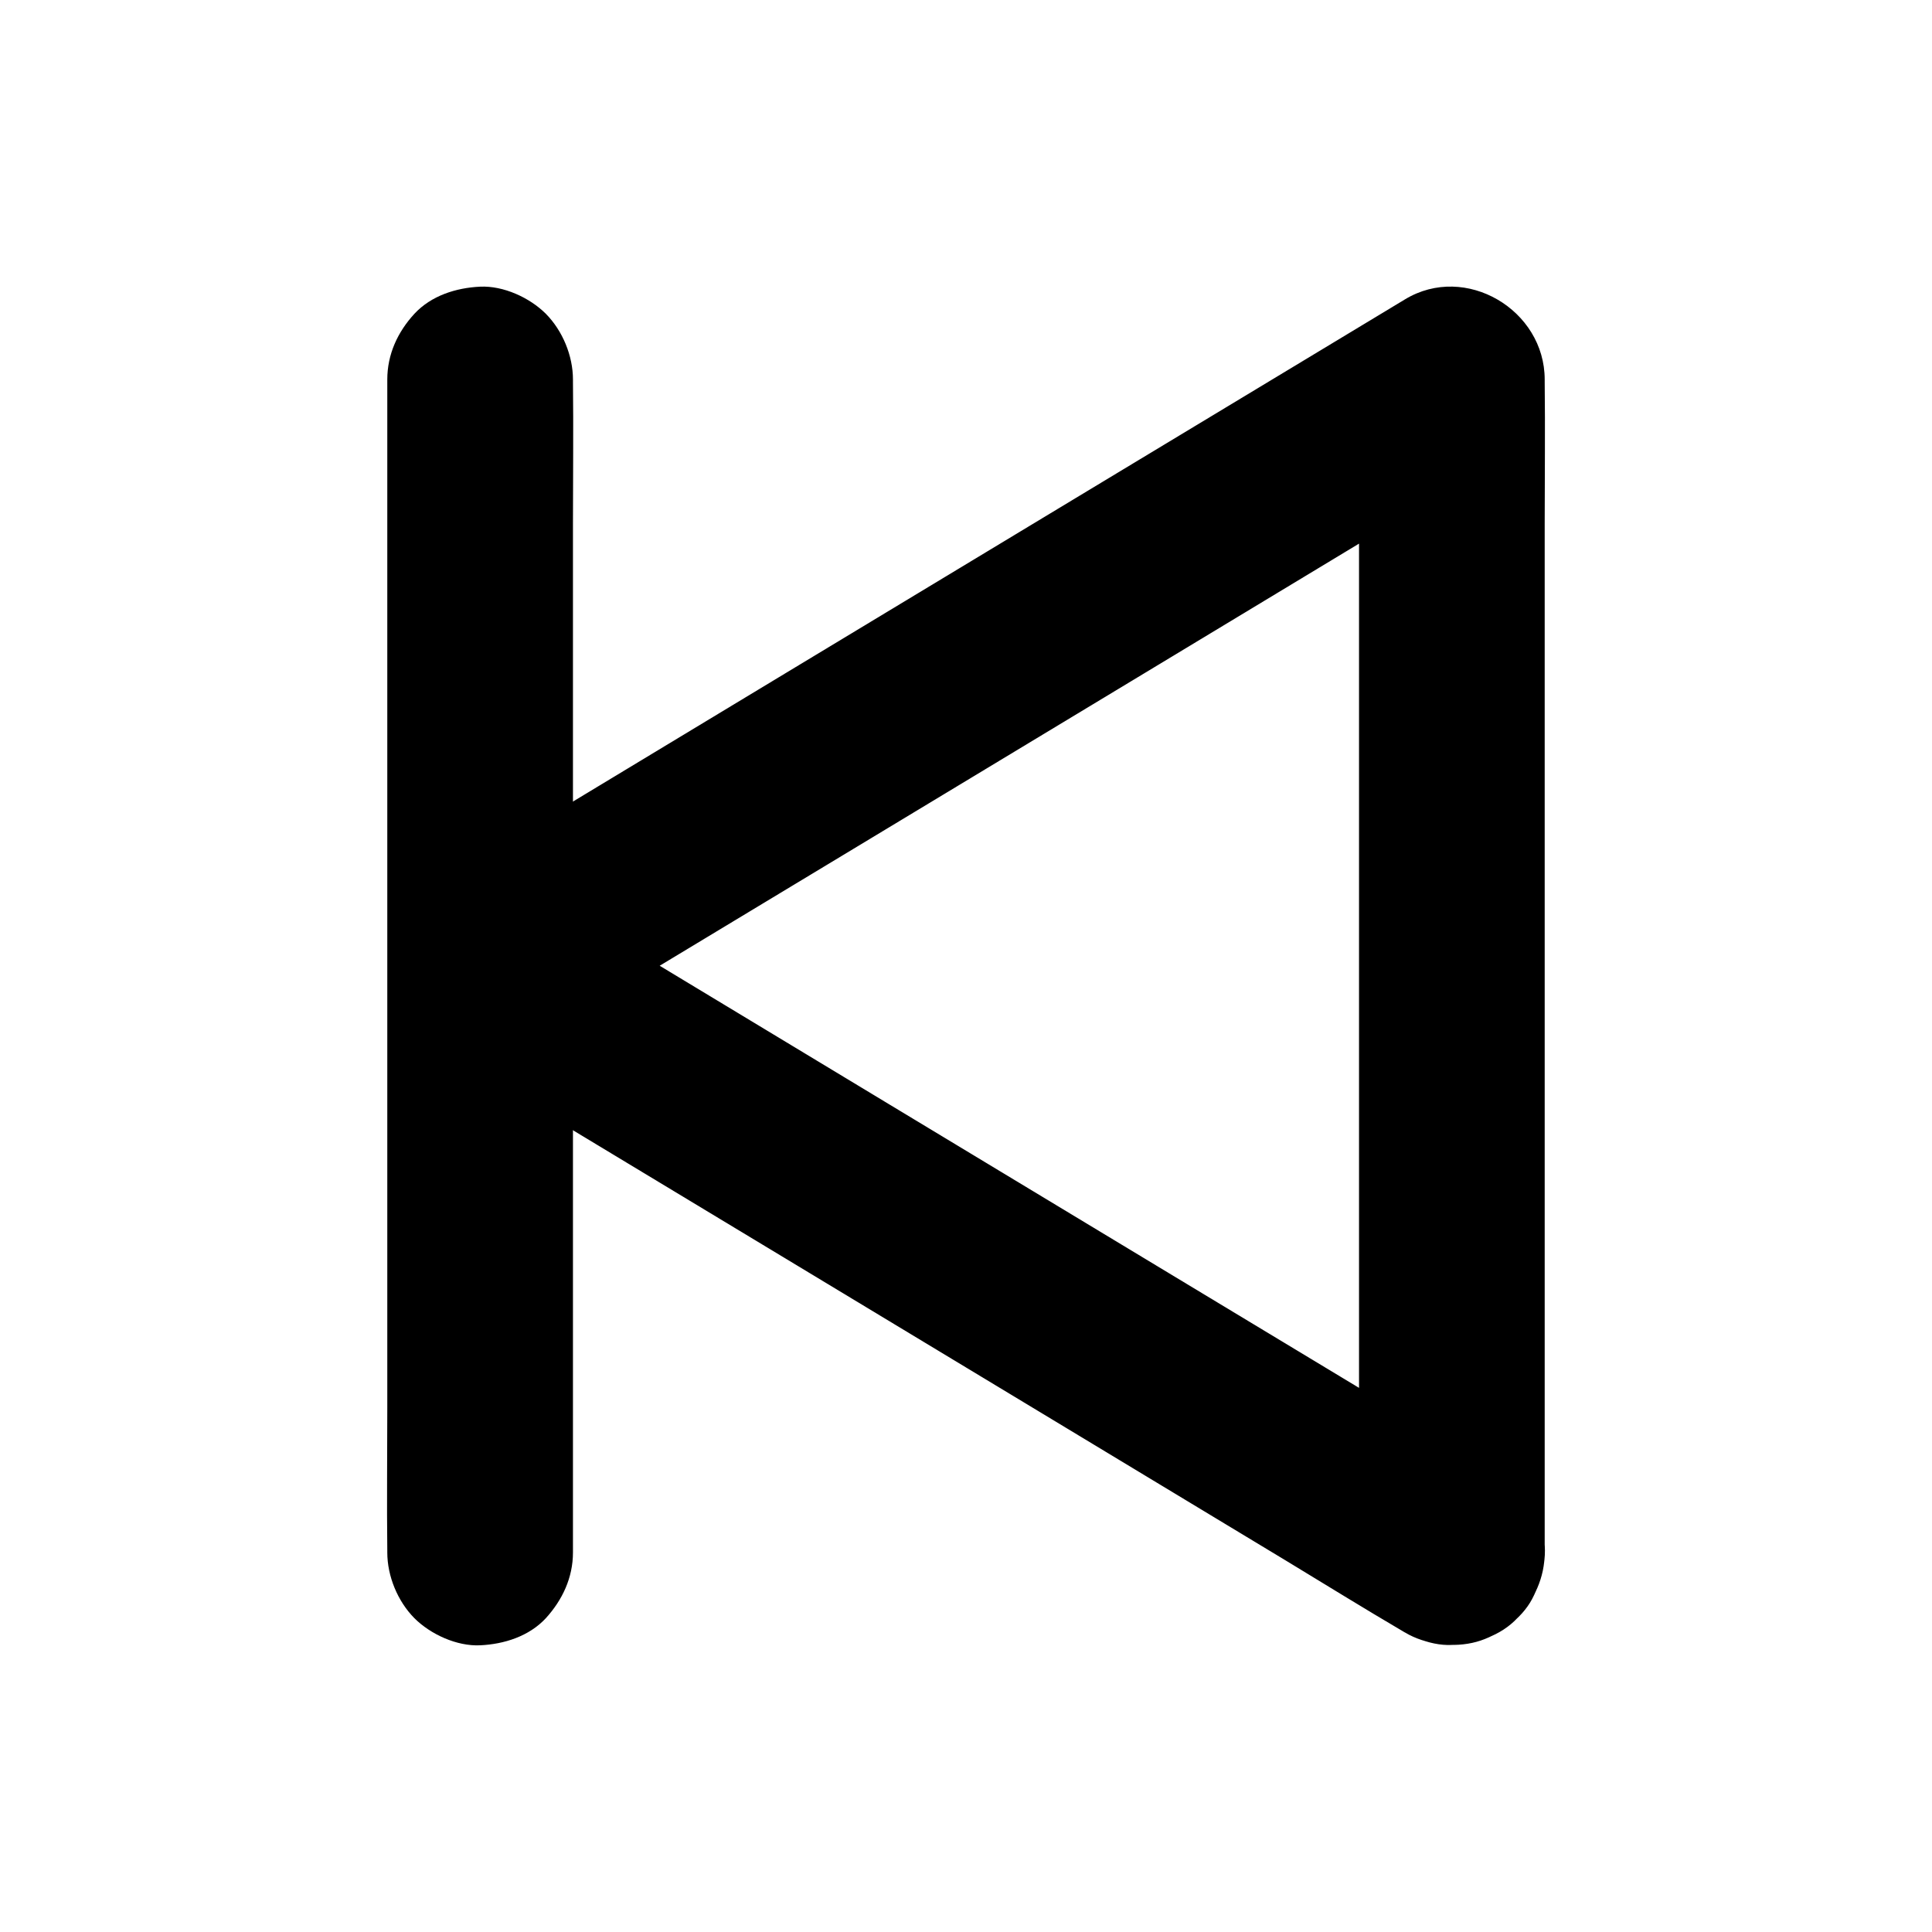 <?xml version="1.0" encoding="UTF-8"?>
<!-- Uploaded to: SVG Repo, www.svgrepo.com, Generator: SVG Repo Mixer Tools -->
<svg fill="#000000" width="800px" height="800px" version="1.1" viewBox="144 144 512 512" xmlns="http://www.w3.org/2000/svg">
 <g>
  <path d="m553.36 555.42v-30.898-74.195-89.789-77.637c0-12.594 0.148-25.191 0-37.785v-0.543c0-18.449-20.961-30.945-37-21.254-8.562 5.164-17.121 10.332-25.684 15.5-20.566 12.398-41.082 24.797-61.648 37.195-24.797 14.957-49.543 29.914-74.34 44.871-21.402 12.941-42.805 25.828-64.207 38.77-10.383 6.297-20.859 12.449-31.191 18.844-0.148 0.098-0.297 0.195-0.441 0.246-15.941 9.594-15.941 32.867 0 42.461 8.562 5.164 17.121 10.332 25.684 15.5 20.566 12.398 41.082 24.797 61.648 37.195 24.797 14.957 49.543 29.914 74.34 44.871 21.402 12.941 42.805 25.828 64.207 38.77 10.383 6.297 20.715 12.695 31.191 18.844 0.148 0.098 0.297 0.195 0.441 0.246 5.41 3.246 12.891 4.133 18.941 2.461 5.707-1.574 11.906-6.004 14.711-11.316 3-5.707 4.527-12.645 2.461-18.941-1.969-6.148-5.656-11.316-11.316-14.711-8.562-5.164-17.121-10.332-25.684-15.5-20.566-12.398-41.082-24.797-61.648-37.195-24.797-14.957-49.543-29.914-74.34-44.871-21.402-12.941-42.805-25.828-64.207-38.77-10.383-6.297-20.715-12.695-31.191-18.844-0.148-0.098-0.297-0.195-0.441-0.246v42.461c8.562-5.164 17.121-10.332 25.684-15.5 20.566-12.398 41.082-24.797 61.648-37.195 24.797-14.957 49.543-29.914 74.34-44.871 21.402-12.941 42.805-25.828 64.207-38.77 10.383-6.297 20.91-12.398 31.191-18.844 0.148-0.098 0.297-0.195 0.441-0.246-12.348-7.086-24.699-14.168-37-21.254v30.898 74.195 89.789 77.637c0 12.594-0.148 25.191 0 37.785v0.543c0 6.297 2.754 12.941 7.184 17.418 4.281 4.281 11.266 7.477 17.418 7.184 6.348-0.297 12.941-2.363 17.418-7.184 4.379-4.731 7.184-10.633 7.184-17.324z"/>
  <path d="m295.84 555.42v-30.898-74.195-89.789-77.637c0-12.594 0.148-25.191 0-37.785v-0.543c0-6.297-2.754-12.941-7.184-17.418-4.281-4.281-11.266-7.477-17.418-7.184-6.348 0.297-12.941 2.363-17.418 7.184-4.43 4.82-7.184 10.727-7.184 17.418v30.898 74.195 89.789 77.637c0 12.594-0.148 25.191 0 37.785v0.543c0 6.297 2.754 12.941 7.184 17.418 4.281 4.281 11.266 7.477 17.418 7.184 6.348-0.297 12.941-2.363 17.418-7.184 4.379-4.824 7.184-10.727 7.184-17.418z"/>
 </g>
</svg>